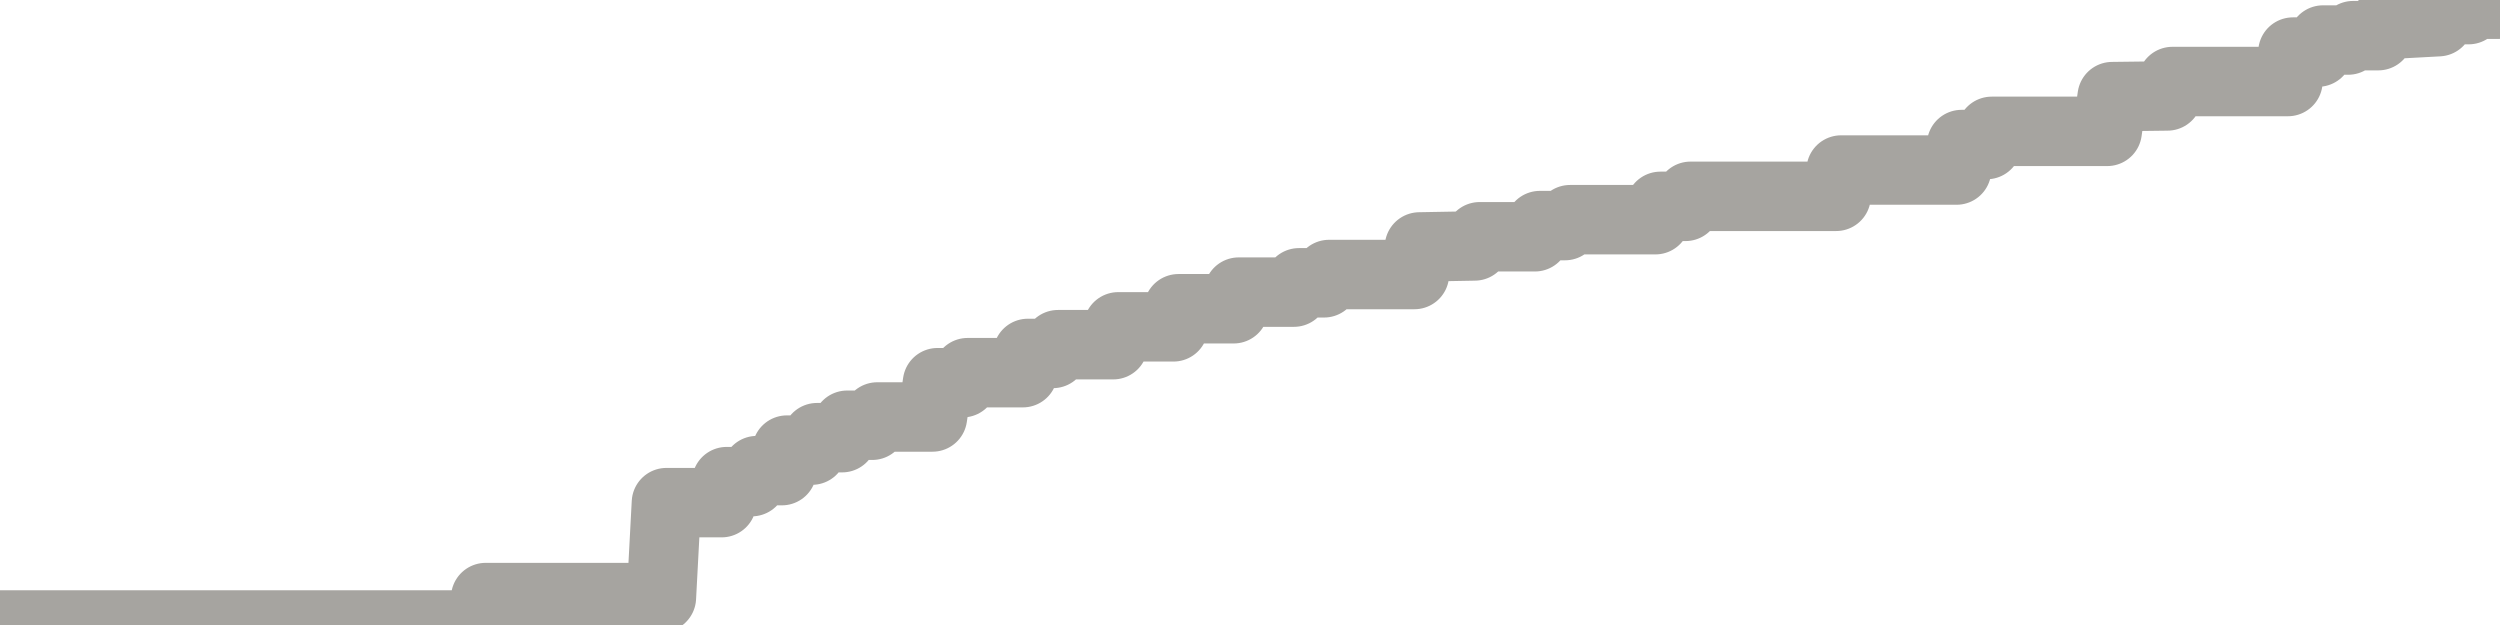 <?xml version="1.0" encoding="utf-8" standalone="no"?>
<!DOCTYPE svg PUBLIC "-//W3C//DTD SVG 1.1//EN"
  "http://www.w3.org/Graphics/SVG/1.1/DTD/svg11.dtd">
<svg xmlns:xlink="http://www.w3.org/1999/xlink" width="72pt" height="18pt" viewBox="0 0 72 18" xmlns="http://www.w3.org/2000/svg" version="1.1">
 <defs>
  <style type="text/css">*{stroke-linejoin: round; stroke-linecap: butt}</style>
 </defs>
 <g id="figure_1">
  <g id="patch_1">
   <path d="M 0 18 
L 72 18 
L 72 0 
L 0 0 
L 0 18 
z
" style="fill: none"/>
  </g>
  <g id="axes_1">
   <g id="patch_2">
    <path d="M 0 18 
L 72 18 
L 72 0 
L 0 0 
L 0 18 
z
" style="fill: none; opacity: 0"/>
   </g>
   <g id="line2d_1">
    <path d="M 0 18 
L 13.843 18 
L 13.988 17.21 
L 19.048 17.21 
L 19.193 14.476 
L 20.783 14.476 
L 20.928 13.871 
L 21.651 13.871 
L 21.795 13.554 
L 22.518 13.554 
L 22.663 12.963 
L 23.386 12.963 
L 23.53 12.605 
L 24.253 12.605 
L 24.398 12.247 
L 25.12 12.247 
L 25.265 12.009 
L 26.855 12.009 
L 27 11.022 
L 27.723 11.022 
L 27.867 10.733 
L 29.458 10.733 
L 29.602 10.179 
L 30.325 10.179 
L 30.47 9.927 
L 32.06 9.927 
L 32.205 9.413 
L 33.795 9.413 
L 33.94 8.892 
L 35.53 8.892 
L 35.675 8.413 
L 37.265 8.413 
L 37.41 8.145 
L 38.133 8.145 
L 38.277 7.906 
L 40.735 7.906 
L 40.88 7.112 
L 42.47 7.083 
L 42.614 6.819 
L 44.205 6.819 
L 44.349 6.497 
L 45.072 6.497 
L 45.217 6.327 
L 47.675 6.327 
L 47.819 5.943 
L 48.542 5.943 
L 48.687 5.654 
L 52.88 5.654 
L 53.024 4.897 
L 56.349 4.897 
L 56.494 4.163 
L 57.217 4.163 
L 57.361 3.783 
L 60.687 3.783 
L 60.831 2.783 
L 62.422 2.763 
L 62.566 2.348 
L 65.892 2.348 
L 66.036 1.5 
L 66.759 1.5 
L 66.904 1.153 
L 67.627 1.153 
L 67.771 1.027 
L 68.494 1.027 
L 68.639 0.71 
L 70.229 0.624 
L 70.373 0.277 
L 71.096 0.277 
L 71.241 0.121 
L 71.964 0.121 
L 72 0 
L 72 0 
" clip-path="url(#p54b6bf973d)" style="fill: none; stroke: #a6a4a0; stroke-width: 2; stroke-linecap: square"/>
   </g>
  </g>
  <g id="axes_2"/>
 </g>
 <defs>
  <clipPath id="p54b6bf973d">
   <rect x="0" y="0" width="72" height="18"/>
  </clipPath>
 </defs>
</svg>
